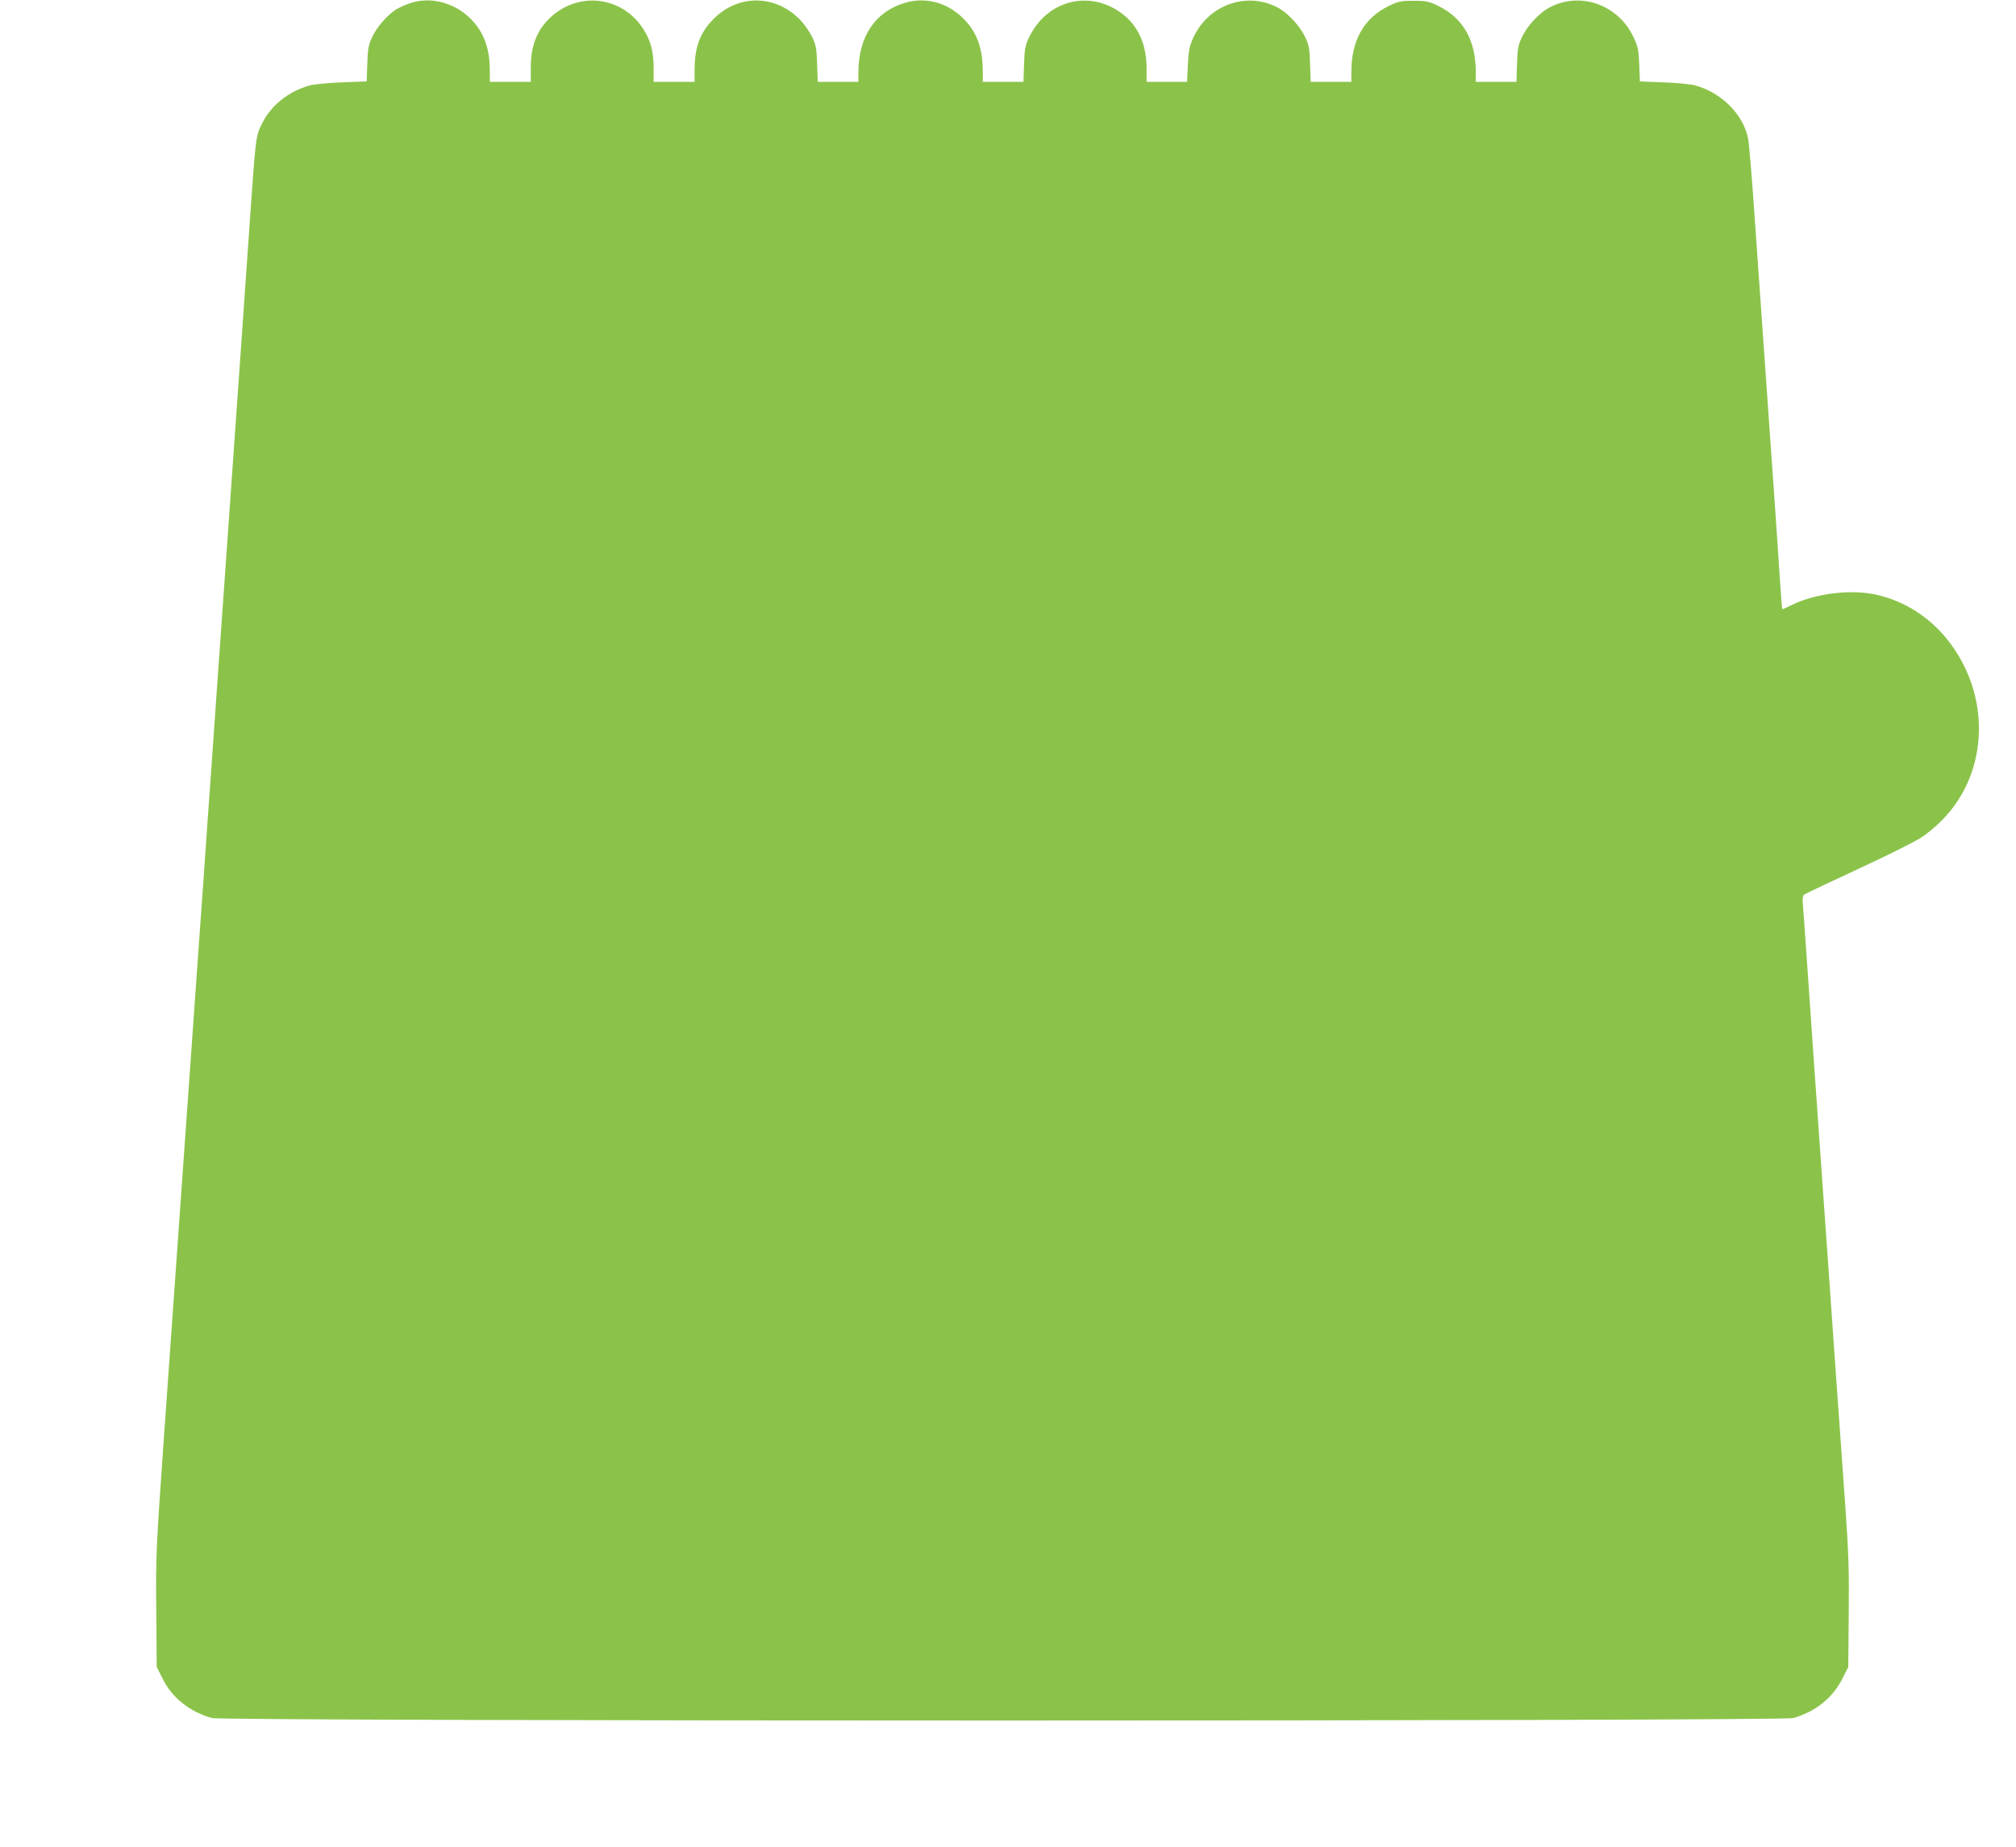 <?xml version="1.0" standalone="no"?>
<!DOCTYPE svg PUBLIC "-//W3C//DTD SVG 20010904//EN"
 "http://www.w3.org/TR/2001/REC-SVG-20010904/DTD/svg10.dtd">
<svg version="1.0" xmlns="http://www.w3.org/2000/svg"
 width="1280pt" height="1173pt" viewBox="0 0 1280 1173"
 preserveAspectRatio="xMidYMid meet">
<g transform="translate(0,1173) scale(0.1,-0.1)"
fill="#8bc34a" stroke="none">
<path d="M2608 11711 c-31 -10 -71 -28 -90 -39 -57 -35 -126 -114 -155 -177
-24 -52 -28 -74 -31 -171 l-4 -111 -156 -6 c-86 -3 -179 -12 -207 -20 -133
-37 -244 -126 -301 -241 -42 -86 -39 -59 -89 -781 -32 -460 -49 -705 -135
-1922 -17 -233 -43 -614 -60 -848 -16 -234 -43 -616 -60 -850 -16 -234 -43
-616 -60 -850 -134 -1897 -165 -2331 -221 -3118 -48 -685 -50 -720 -47 -1071
l3 -362 38 -76 c59 -120 171 -209 312 -249 75 -21 9965 -21 10040 0 141 40
249 126 311 247 l39 77 3 334 c3 281 -1 391 -22 691 -14 196 -44 614 -66 927
-22 314 -53 761 -70 995 -48 682 -89 1263 -110 1575 -11 160 -22 309 -24 332
-2 25 1 46 8 51 6 5 160 78 341 162 182 84 362 174 400 199 39 24 102 77 140
117 296 304 307 797 27 1145 -114 141 -267 239 -439 280 -165 40 -401 11 -555
-67 -27 -14 -51 -24 -52 -22 -2 2 -8 86 -15 188 -7 102 -21 309 -31 460 -38
534 -100 1420 -130 1850 -16 239 -35 460 -41 490 -30 152 -167 290 -333 337
-28 8 -119 17 -202 20 l-152 6 -4 106 c-4 94 -8 116 -36 174 -99 213 -351 297
-547 182 -60 -36 -132 -115 -163 -183 -23 -49 -27 -73 -30 -169 l-4 -113 -129
0 -129 0 0 63 c0 202 -80 342 -239 420 -59 28 -75 32 -156 32 -81 0 -97 -4
-156 -32 -159 -78 -239 -218 -239 -420 l0 -63 -129 0 -129 0 -4 113 c-3 96 -7
120 -30 169 -31 68 -103 147 -163 183 -196 114 -448 31 -547 -181 -26 -57 -31
-80 -36 -175 l-5 -109 -128 0 -129 0 0 83 c0 148 -49 264 -144 341 -204 166
-485 101 -601 -139 -26 -53 -30 -74 -33 -172 l-4 -113 -129 0 -129 0 0 63 c0
151 -37 253 -123 339 -103 103 -242 140 -375 99 -187 -57 -292 -215 -292 -443
l0 -58 -129 0 -129 0 -4 113 c-3 96 -7 120 -30 169 -15 32 -48 80 -73 107
-156 166 -394 171 -553 12 -87 -87 -122 -180 -122 -326 l0 -75 -130 0 -130 0
0 88 c0 104 -19 175 -65 247 -129 202 -394 242 -576 87 -95 -81 -139 -186
-139 -329 l0 -93 -130 0 -130 0 0 69 c0 146 -38 248 -123 333 -101 101 -253
141 -379 99z"/>
</g>
</svg>

